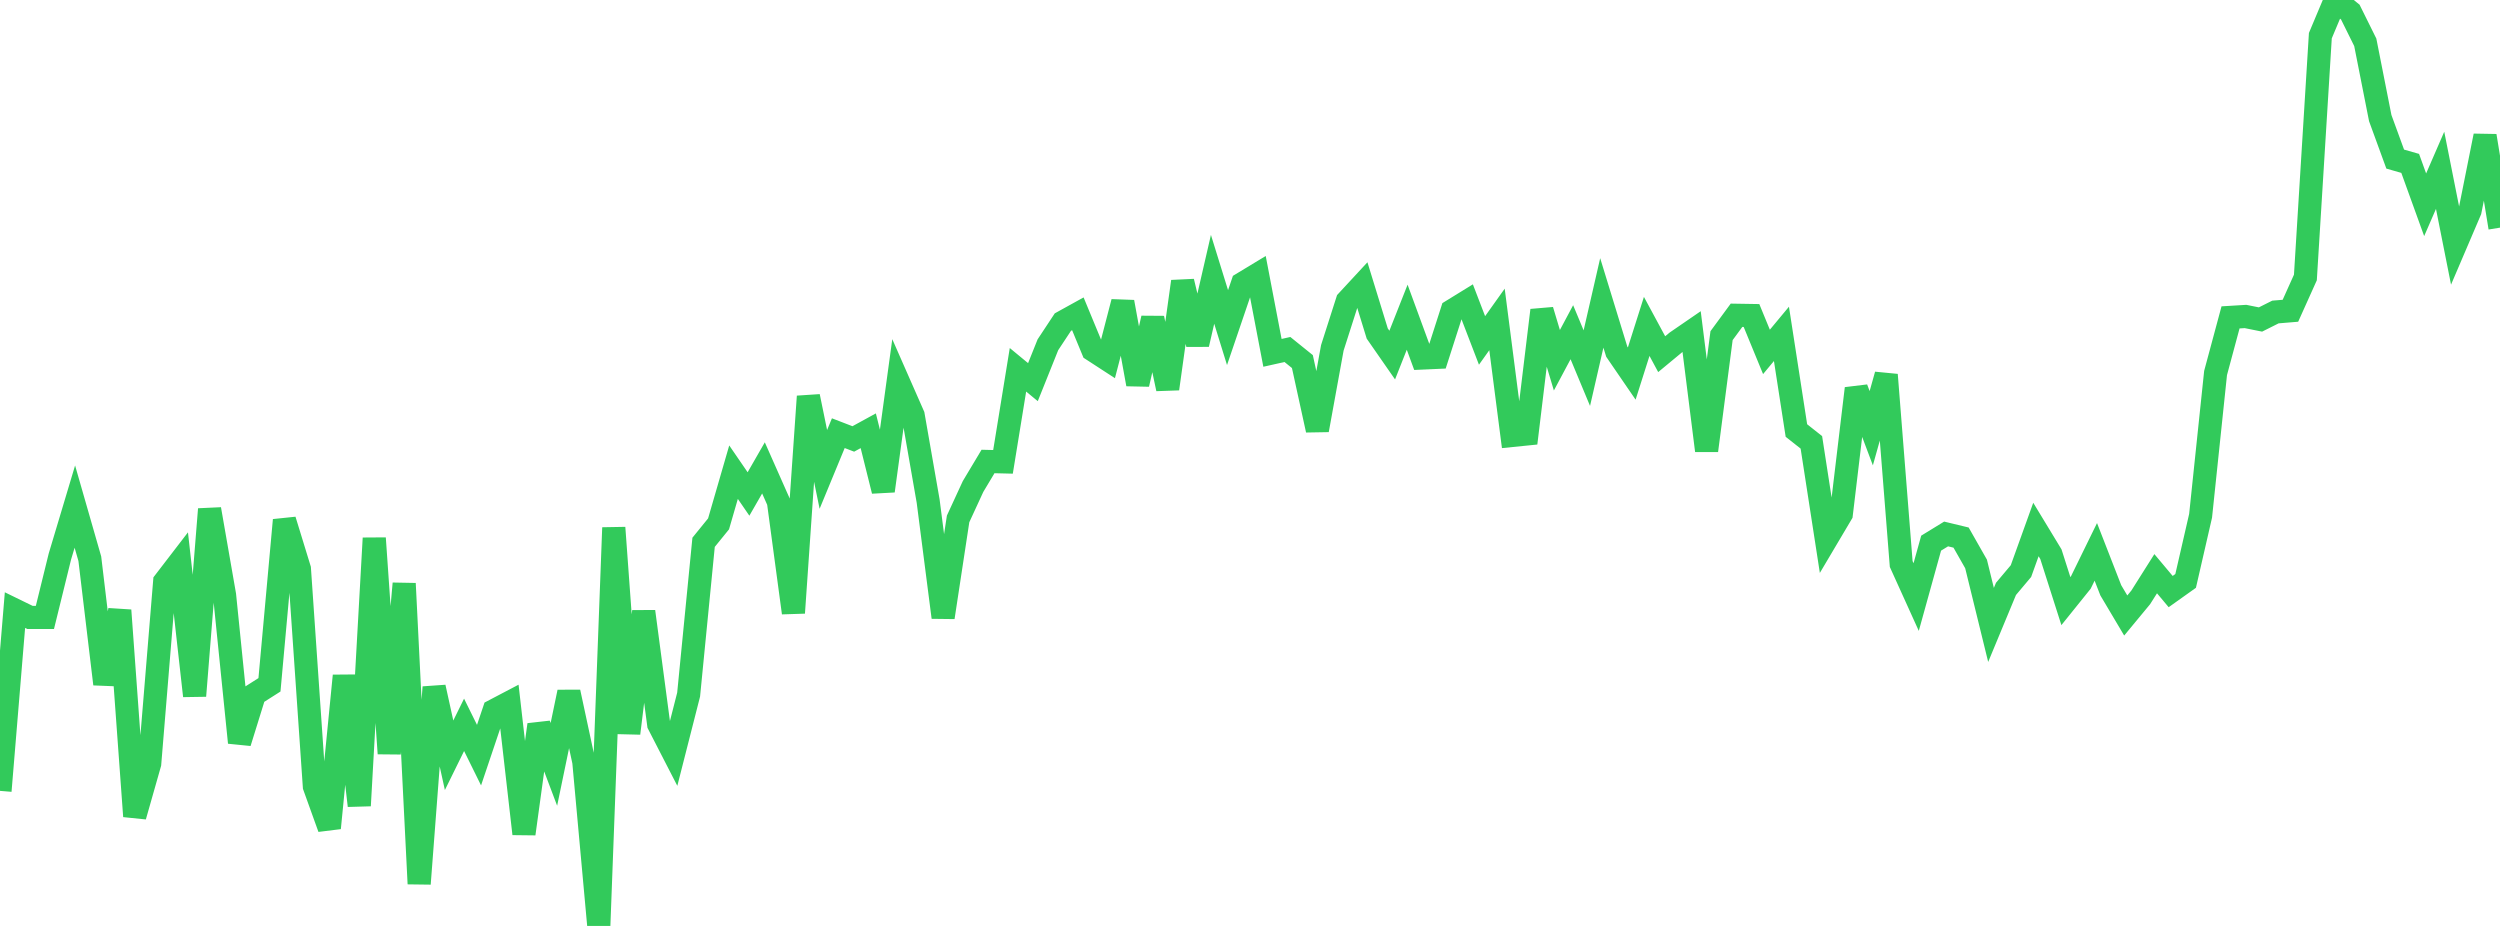 <?xml version="1.0" standalone="no"?>
<!DOCTYPE svg PUBLIC "-//W3C//DTD SVG 1.1//EN" "http://www.w3.org/Graphics/SVG/1.1/DTD/svg11.dtd">

<svg width="135" height="50" viewBox="0 0 135 50" preserveAspectRatio="none" 
  xmlns="http://www.w3.org/2000/svg"
  xmlns:xlink="http://www.w3.org/1999/xlink">


<polyline points="0.0, 42.707 0.808, 32.946 1.617, 33.341 2.425, 33.342 3.234, 30.053 4.042, 27.356 4.85, 30.172 5.659, 36.938 6.467, 32.957 7.275, 44.079 8.084, 41.235 8.892, 31.41 9.701, 30.357 10.509, 37.576 11.317, 27.496 12.126, 32.135 12.934, 40.099 13.743, 37.494 14.551, 36.98 15.359, 28.086 16.168, 30.721 16.976, 42.466 17.784, 44.712 18.593, 36.491 19.401, 43.505 20.21, 29.061 21.018, 40.69 21.826, 31.511 22.635, 47.724 23.443, 37.11 24.251, 40.785 25.06, 39.141 25.868, 40.778 26.677, 38.375 27.485, 37.951 28.293, 45.026 29.102, 39.135 29.91, 41.276 30.719, 37.372 31.527, 41.136 32.335, 50.0 33.144, 28.495 33.952, 39.598 34.76, 33.021 35.569, 39.112 36.377, 40.683 37.186, 37.508 37.994, 29.284 38.802, 28.289 39.611, 25.497 40.419, 26.675 41.228, 25.266 42.036, 27.09 42.844, 33.094 43.653, 21.407 44.461, 25.348 45.269, 23.391 46.078, 23.703 46.886, 23.261 47.695, 26.509 48.503, 20.593 49.311, 22.43 50.12, 27.059 50.928, 33.337 51.737, 28.021 52.545, 26.27 53.353, 24.92 54.162, 24.94 54.97, 19.969 55.778, 20.636 56.587, 18.617 57.395, 17.393 58.204, 16.946 59.012, 18.9 59.82, 19.425 60.629, 16.308 61.437, 20.747 62.246, 17.185 63.054, 20.994 63.862, 15.202 64.671, 18.591 65.479, 15.083 66.287, 17.691 67.096, 15.312 67.904, 14.823 68.713, 19.054 69.521, 18.873 70.329, 19.525 71.138, 23.223 71.946, 18.783 72.754, 16.257 73.563, 15.383 74.371, 18.01 75.18, 19.174 75.988, 17.129 76.796, 19.333 77.605, 19.297 78.413, 16.779 79.222, 16.281 80.03, 18.384 80.838, 17.249 81.647, 23.515 82.455, 23.433 83.263, 16.756 84.072, 19.454 84.88, 17.939 85.689, 19.88 86.497, 16.357 87.305, 18.991 88.114, 20.172 88.922, 17.626 89.731, 19.125 90.539, 18.456 91.347, 17.901 92.156, 24.332 92.964, 18.125 93.772, 17.025 94.581, 17.038 95.389, 19.003 96.198, 18.029 97.006, 23.248 97.814, 23.887 98.623, 29.119 99.431, 27.755 100.24, 20.979 101.048, 23.124 101.856, 20.239 102.665, 30.457 103.473, 32.241 104.281, 29.33 105.09, 28.834 105.898, 29.029 106.707, 30.452 107.515, 33.746 108.323, 31.8 109.132, 30.839 109.94, 28.593 110.749, 29.927 111.557, 32.459 112.365, 31.455 113.174, 29.801 113.982, 31.876 114.79, 33.237 115.599, 32.259 116.407, 30.98 117.216, 31.945 118.024, 31.37 118.832, 27.852 119.641, 20.141 120.449, 17.139 121.257, 17.09 122.066, 17.253 122.874, 16.848 123.683, 16.781 124.491, 14.984 125.299, 1.925 126.108, 0.0 126.916, 0.652 127.725, 2.285 128.533, 6.377 129.341, 8.591 130.15, 8.823 130.958, 11.058 131.766, 9.197 132.575, 13.268 133.383, 11.378 134.192, 7.336 135.0, 12.293" fill="none" stroke="#32ca5b" stroke-width="1.25"/>

</svg>